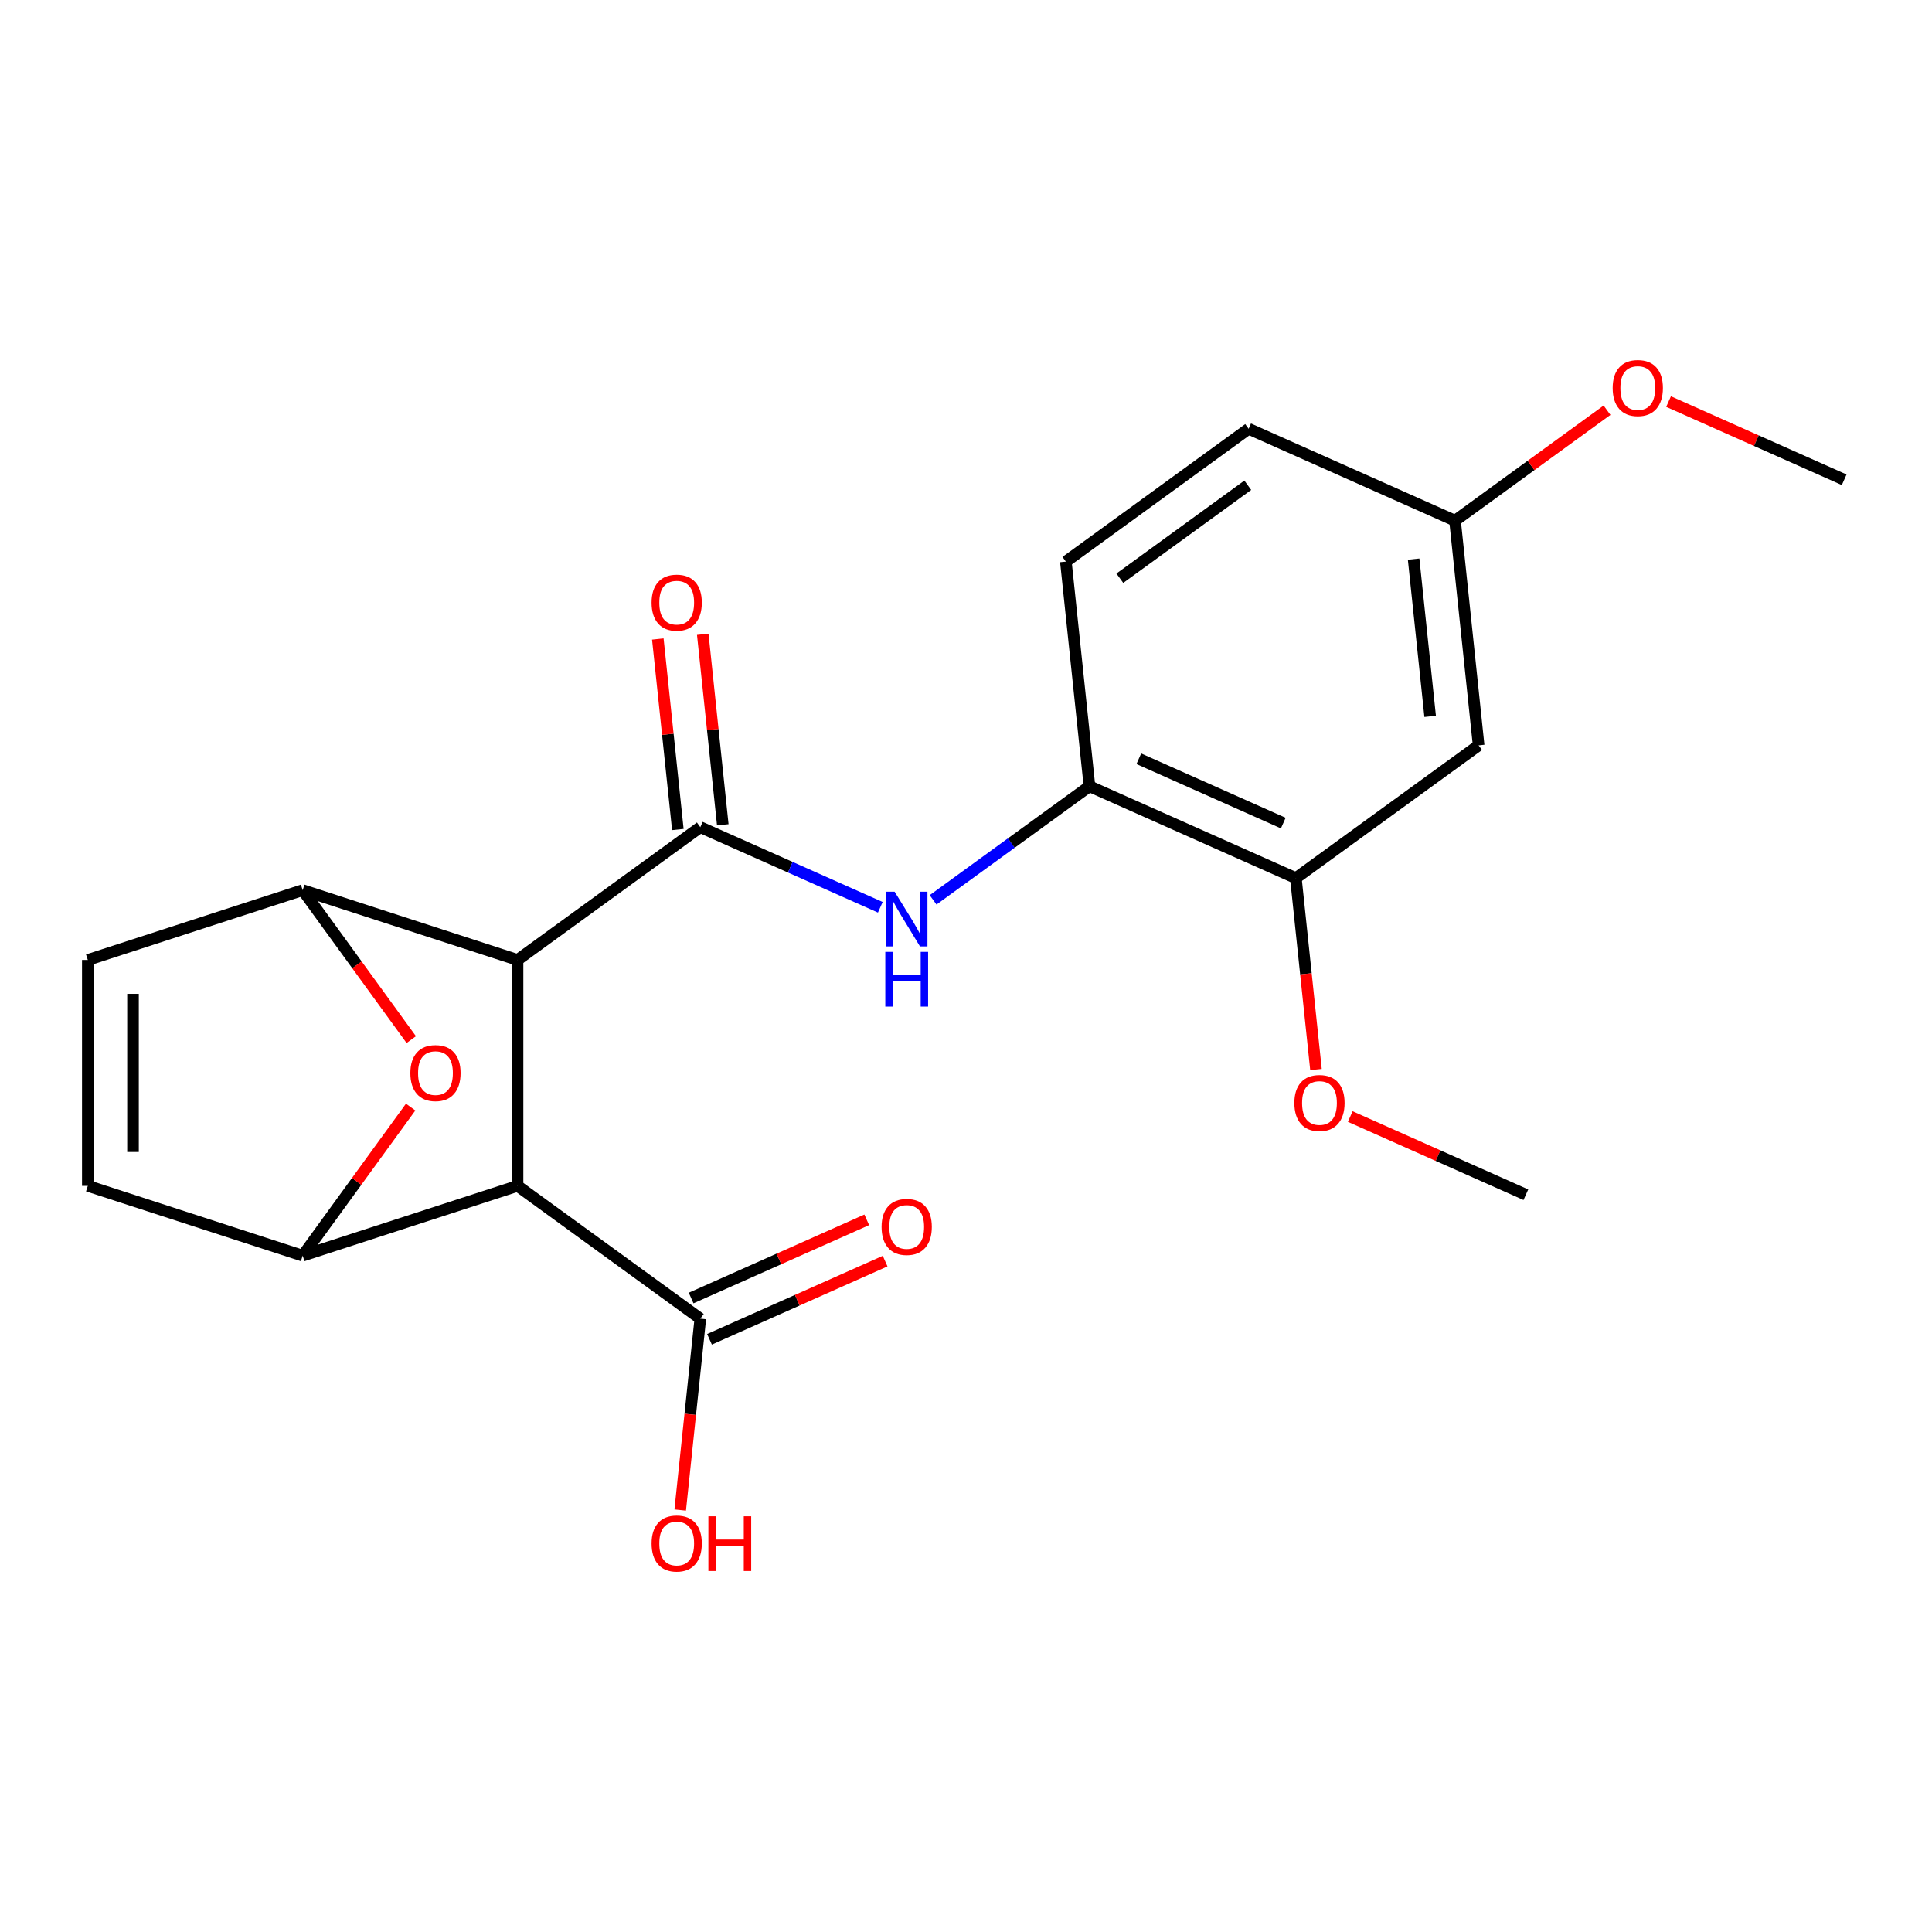 <?xml version='1.0' encoding='iso-8859-1'?>
<svg version='1.1' baseProfile='full'
              xmlns='http://www.w3.org/2000/svg'
                      xmlns:rdkit='http://www.rdkit.org/xml'
                      xmlns:xlink='http://www.w3.org/1999/xlink'
                  xml:space='preserve'
width='1000px' height='1000px' viewBox='0 0 1000 1000'>
<!-- END OF HEADER -->
<rect style='opacity:1.0;fill:#FFFFFF;stroke:none' width='1000' height='1000' x='0' y='0'> </rect>
<path class='bond-0' d='M 267.879,496.87 L 362.482,428.137' style='fill:none;fill-rule:evenodd;stroke:#000000;stroke-width:6px;stroke-linecap:butt;stroke-linejoin:miter;stroke-opacity:1' />
<path class='bond-1' d='M 267.879,496.87 L 267.879,613.805' style='fill:none;fill-rule:evenodd;stroke:#000000;stroke-width:6px;stroke-linecap:butt;stroke-linejoin:miter;stroke-opacity:1' />
<path class='bond-2' d='M 267.879,496.87 L 156.667,460.735' style='fill:none;fill-rule:evenodd;stroke:#000000;stroke-width:6px;stroke-linecap:butt;stroke-linejoin:miter;stroke-opacity:1' />
<path class='bond-5' d='M 362.482,428.137 L 409.063,448.876' style='fill:none;fill-rule:evenodd;stroke:#000000;stroke-width:6px;stroke-linecap:butt;stroke-linejoin:miter;stroke-opacity:1' />
<path class='bond-5' d='M 409.063,448.876 L 455.645,469.615' style='fill:none;fill-rule:evenodd;stroke:#0000FF;stroke-width:6px;stroke-linecap:butt;stroke-linejoin:miter;stroke-opacity:1' />
<path class='bond-12' d='M 374.112,426.914 L 368.929,377.609' style='fill:none;fill-rule:evenodd;stroke:#000000;stroke-width:6px;stroke-linecap:butt;stroke-linejoin:miter;stroke-opacity:1' />
<path class='bond-12' d='M 368.929,377.609 L 363.747,328.303' style='fill:none;fill-rule:evenodd;stroke:#FF0000;stroke-width:6px;stroke-linecap:butt;stroke-linejoin:miter;stroke-opacity:1' />
<path class='bond-12' d='M 350.853,429.359 L 345.67,380.053' style='fill:none;fill-rule:evenodd;stroke:#000000;stroke-width:6px;stroke-linecap:butt;stroke-linejoin:miter;stroke-opacity:1' />
<path class='bond-12' d='M 345.67,380.053 L 340.488,330.747' style='fill:none;fill-rule:evenodd;stroke:#FF0000;stroke-width:6px;stroke-linecap:butt;stroke-linejoin:miter;stroke-opacity:1' />
<path class='bond-3' d='M 267.879,613.805 L 156.667,649.94' style='fill:none;fill-rule:evenodd;stroke:#000000;stroke-width:6px;stroke-linecap:butt;stroke-linejoin:miter;stroke-opacity:1' />
<path class='bond-6' d='M 267.879,613.805 L 362.482,682.538' style='fill:none;fill-rule:evenodd;stroke:#000000;stroke-width:6px;stroke-linecap:butt;stroke-linejoin:miter;stroke-opacity:1' />
<path class='bond-4' d='M 156.667,460.735 L 184.769,499.414' style='fill:none;fill-rule:evenodd;stroke:#000000;stroke-width:6px;stroke-linecap:butt;stroke-linejoin:miter;stroke-opacity:1' />
<path class='bond-4' d='M 184.769,499.414 L 212.872,538.094' style='fill:none;fill-rule:evenodd;stroke:#FF0000;stroke-width:6px;stroke-linecap:butt;stroke-linejoin:miter;stroke-opacity:1' />
<path class='bond-8' d='M 156.667,460.735 L 45.455,496.87' style='fill:none;fill-rule:evenodd;stroke:#000000;stroke-width:6px;stroke-linecap:butt;stroke-linejoin:miter;stroke-opacity:1' />
<path class='bond-22' d='M 156.667,649.94 L 184.61,611.481' style='fill:none;fill-rule:evenodd;stroke:#000000;stroke-width:6px;stroke-linecap:butt;stroke-linejoin:miter;stroke-opacity:1' />
<path class='bond-22' d='M 184.61,611.481 L 212.552,573.021' style='fill:none;fill-rule:evenodd;stroke:#FF0000;stroke-width:6px;stroke-linecap:butt;stroke-linejoin:miter;stroke-opacity:1' />
<path class='bond-23' d='M 156.667,649.94 L 45.455,613.805' style='fill:none;fill-rule:evenodd;stroke:#000000;stroke-width:6px;stroke-linecap:butt;stroke-linejoin:miter;stroke-opacity:1' />
<path class='bond-9' d='M 482.971,465.772 L 523.441,436.369' style='fill:none;fill-rule:evenodd;stroke:#0000FF;stroke-width:6px;stroke-linecap:butt;stroke-linejoin:miter;stroke-opacity:1' />
<path class='bond-9' d='M 523.441,436.369 L 563.911,406.966' style='fill:none;fill-rule:evenodd;stroke:#000000;stroke-width:6px;stroke-linecap:butt;stroke-linejoin:miter;stroke-opacity:1' />
<path class='bond-13' d='M 367.238,693.221 L 412.69,672.985' style='fill:none;fill-rule:evenodd;stroke:#000000;stroke-width:6px;stroke-linecap:butt;stroke-linejoin:miter;stroke-opacity:1' />
<path class='bond-13' d='M 412.69,672.985 L 458.141,652.748' style='fill:none;fill-rule:evenodd;stroke:#FF0000;stroke-width:6px;stroke-linecap:butt;stroke-linejoin:miter;stroke-opacity:1' />
<path class='bond-13' d='M 357.726,671.856 L 403.177,651.62' style='fill:none;fill-rule:evenodd;stroke:#000000;stroke-width:6px;stroke-linecap:butt;stroke-linejoin:miter;stroke-opacity:1' />
<path class='bond-13' d='M 403.177,651.62 L 448.628,631.383' style='fill:none;fill-rule:evenodd;stroke:#FF0000;stroke-width:6px;stroke-linecap:butt;stroke-linejoin:miter;stroke-opacity:1' />
<path class='bond-16' d='M 362.482,682.538 L 357.277,732.064' style='fill:none;fill-rule:evenodd;stroke:#000000;stroke-width:6px;stroke-linecap:butt;stroke-linejoin:miter;stroke-opacity:1' />
<path class='bond-16' d='M 357.277,732.064 L 352.071,781.59' style='fill:none;fill-rule:evenodd;stroke:#FF0000;stroke-width:6px;stroke-linecap:butt;stroke-linejoin:miter;stroke-opacity:1' />
<path class='bond-7' d='M 45.455,613.805 L 45.455,496.87' style='fill:none;fill-rule:evenodd;stroke:#000000;stroke-width:6px;stroke-linecap:butt;stroke-linejoin:miter;stroke-opacity:1' />
<path class='bond-7' d='M 68.842,596.265 L 68.842,514.41' style='fill:none;fill-rule:evenodd;stroke:#000000;stroke-width:6px;stroke-linecap:butt;stroke-linejoin:miter;stroke-opacity:1' />
<path class='bond-10' d='M 563.911,406.966 L 670.737,454.528' style='fill:none;fill-rule:evenodd;stroke:#000000;stroke-width:6px;stroke-linecap:butt;stroke-linejoin:miter;stroke-opacity:1' />
<path class='bond-10' d='M 589.447,392.735 L 664.225,426.028' style='fill:none;fill-rule:evenodd;stroke:#000000;stroke-width:6px;stroke-linecap:butt;stroke-linejoin:miter;stroke-opacity:1' />
<path class='bond-14' d='M 563.911,406.966 L 551.688,290.671' style='fill:none;fill-rule:evenodd;stroke:#000000;stroke-width:6px;stroke-linecap:butt;stroke-linejoin:miter;stroke-opacity:1' />
<path class='bond-11' d='M 670.737,454.528 L 765.34,385.795' style='fill:none;fill-rule:evenodd;stroke:#000000;stroke-width:6px;stroke-linecap:butt;stroke-linejoin:miter;stroke-opacity:1' />
<path class='bond-18' d='M 670.737,454.528 L 675.942,504.053' style='fill:none;fill-rule:evenodd;stroke:#000000;stroke-width:6px;stroke-linecap:butt;stroke-linejoin:miter;stroke-opacity:1' />
<path class='bond-18' d='M 675.942,504.053 L 681.148,553.579' style='fill:none;fill-rule:evenodd;stroke:#FF0000;stroke-width:6px;stroke-linecap:butt;stroke-linejoin:miter;stroke-opacity:1' />
<path class='bond-24' d='M 765.34,385.795 L 753.117,269.5' style='fill:none;fill-rule:evenodd;stroke:#000000;stroke-width:6px;stroke-linecap:butt;stroke-linejoin:miter;stroke-opacity:1' />
<path class='bond-24' d='M 740.247,370.795 L 731.691,289.389' style='fill:none;fill-rule:evenodd;stroke:#000000;stroke-width:6px;stroke-linecap:butt;stroke-linejoin:miter;stroke-opacity:1' />
<path class='bond-17' d='M 551.688,290.671 L 646.291,221.938' style='fill:none;fill-rule:evenodd;stroke:#000000;stroke-width:6px;stroke-linecap:butt;stroke-linejoin:miter;stroke-opacity:1' />
<path class='bond-17' d='M 579.625,299.281 L 645.847,251.168' style='fill:none;fill-rule:evenodd;stroke:#000000;stroke-width:6px;stroke-linecap:butt;stroke-linejoin:miter;stroke-opacity:1' />
<path class='bond-15' d='M 753.117,269.5 L 646.291,221.938' style='fill:none;fill-rule:evenodd;stroke:#000000;stroke-width:6px;stroke-linecap:butt;stroke-linejoin:miter;stroke-opacity:1' />
<path class='bond-19' d='M 753.117,269.5 L 792.456,240.918' style='fill:none;fill-rule:evenodd;stroke:#000000;stroke-width:6px;stroke-linecap:butt;stroke-linejoin:miter;stroke-opacity:1' />
<path class='bond-19' d='M 792.456,240.918 L 831.796,212.336' style='fill:none;fill-rule:evenodd;stroke:#FF0000;stroke-width:6px;stroke-linecap:butt;stroke-linejoin:miter;stroke-opacity:1' />
<path class='bond-20' d='M 698.883,577.912 L 744.335,598.148' style='fill:none;fill-rule:evenodd;stroke:#FF0000;stroke-width:6px;stroke-linecap:butt;stroke-linejoin:miter;stroke-opacity:1' />
<path class='bond-20' d='M 744.335,598.148 L 789.786,618.385' style='fill:none;fill-rule:evenodd;stroke:#000000;stroke-width:6px;stroke-linecap:butt;stroke-linejoin:miter;stroke-opacity:1' />
<path class='bond-21' d='M 863.643,207.856 L 909.094,228.092' style='fill:none;fill-rule:evenodd;stroke:#FF0000;stroke-width:6px;stroke-linecap:butt;stroke-linejoin:miter;stroke-opacity:1' />
<path class='bond-21' d='M 909.094,228.092 L 954.545,248.329' style='fill:none;fill-rule:evenodd;stroke:#000000;stroke-width:6px;stroke-linecap:butt;stroke-linejoin:miter;stroke-opacity:1' />
<path  class='atom-5' d='M 212.4 555.418
Q 212.4 548.618, 215.76 544.818
Q 219.12 541.018, 225.4 541.018
Q 231.68 541.018, 235.04 544.818
Q 238.4 548.618, 238.4 555.418
Q 238.4 562.298, 235 566.218
Q 231.6 570.098, 225.4 570.098
Q 219.16 570.098, 215.76 566.218
Q 212.4 562.338, 212.4 555.418
M 225.4 566.898
Q 229.72 566.898, 232.04 564.018
Q 234.4 561.098, 234.4 555.418
Q 234.4 549.858, 232.04 547.058
Q 229.72 544.218, 225.4 544.218
Q 221.08 544.218, 218.72 547.018
Q 216.4 549.818, 216.4 555.418
Q 216.4 561.138, 218.72 564.018
Q 221.08 566.898, 225.4 566.898
' fill='#FF0000'/>
<path  class='atom-6' d='M 463.048 461.539
L 472.328 476.539
Q 473.248 478.019, 474.728 480.699
Q 476.208 483.379, 476.288 483.539
L 476.288 461.539
L 480.048 461.539
L 480.048 489.859
L 476.168 489.859
L 466.208 473.459
Q 465.048 471.539, 463.808 469.339
Q 462.608 467.139, 462.248 466.459
L 462.248 489.859
L 458.568 489.859
L 458.568 461.539
L 463.048 461.539
' fill='#0000FF'/>
<path  class='atom-6' d='M 458.228 492.691
L 462.068 492.691
L 462.068 504.731
L 476.548 504.731
L 476.548 492.691
L 480.388 492.691
L 480.388 521.011
L 476.548 521.011
L 476.548 507.931
L 462.068 507.931
L 462.068 521.011
L 458.228 521.011
L 458.228 492.691
' fill='#0000FF'/>
<path  class='atom-13' d='M 337.259 311.922
Q 337.259 305.122, 340.619 301.322
Q 343.979 297.522, 350.259 297.522
Q 356.539 297.522, 359.899 301.322
Q 363.259 305.122, 363.259 311.922
Q 363.259 318.802, 359.859 322.722
Q 356.459 326.602, 350.259 326.602
Q 344.019 326.602, 340.619 322.722
Q 337.259 318.842, 337.259 311.922
M 350.259 323.402
Q 354.579 323.402, 356.899 320.522
Q 359.259 317.602, 359.259 311.922
Q 359.259 306.362, 356.899 303.562
Q 354.579 300.722, 350.259 300.722
Q 345.939 300.722, 343.579 303.522
Q 341.259 306.322, 341.259 311.922
Q 341.259 317.642, 343.579 320.522
Q 345.939 323.402, 350.259 323.402
' fill='#FF0000'/>
<path  class='atom-14' d='M 456.308 635.056
Q 456.308 628.256, 459.668 624.456
Q 463.028 620.656, 469.308 620.656
Q 475.588 620.656, 478.948 624.456
Q 482.308 628.256, 482.308 635.056
Q 482.308 641.936, 478.908 645.856
Q 475.508 649.736, 469.308 649.736
Q 463.068 649.736, 459.668 645.856
Q 456.308 641.976, 456.308 635.056
M 469.308 646.536
Q 473.628 646.536, 475.948 643.656
Q 478.308 640.736, 478.308 635.056
Q 478.308 629.496, 475.948 626.696
Q 473.628 623.856, 469.308 623.856
Q 464.988 623.856, 462.628 626.656
Q 460.308 629.456, 460.308 635.056
Q 460.308 640.776, 462.628 643.656
Q 464.988 646.536, 469.308 646.536
' fill='#FF0000'/>
<path  class='atom-17' d='M 337.259 798.913
Q 337.259 792.113, 340.619 788.313
Q 343.979 784.513, 350.259 784.513
Q 356.539 784.513, 359.899 788.313
Q 363.259 792.113, 363.259 798.913
Q 363.259 805.793, 359.859 809.713
Q 356.459 813.593, 350.259 813.593
Q 344.019 813.593, 340.619 809.713
Q 337.259 805.833, 337.259 798.913
M 350.259 810.393
Q 354.579 810.393, 356.899 807.513
Q 359.259 804.593, 359.259 798.913
Q 359.259 793.353, 356.899 790.553
Q 354.579 787.713, 350.259 787.713
Q 345.939 787.713, 343.579 790.513
Q 341.259 793.313, 341.259 798.913
Q 341.259 804.633, 343.579 807.513
Q 345.939 810.393, 350.259 810.393
' fill='#FF0000'/>
<path  class='atom-17' d='M 366.659 784.833
L 370.499 784.833
L 370.499 796.873
L 384.979 796.873
L 384.979 784.833
L 388.819 784.833
L 388.819 813.153
L 384.979 813.153
L 384.979 800.073
L 370.499 800.073
L 370.499 813.153
L 366.659 813.153
L 366.659 784.833
' fill='#FF0000'/>
<path  class='atom-19' d='M 669.96 570.903
Q 669.96 564.103, 673.32 560.303
Q 676.68 556.503, 682.96 556.503
Q 689.24 556.503, 692.6 560.303
Q 695.96 564.103, 695.96 570.903
Q 695.96 577.783, 692.56 581.703
Q 689.16 585.583, 682.96 585.583
Q 676.72 585.583, 673.32 581.703
Q 669.96 577.823, 669.96 570.903
M 682.96 582.383
Q 687.28 582.383, 689.6 579.503
Q 691.96 576.583, 691.96 570.903
Q 691.96 565.343, 689.6 562.543
Q 687.28 559.703, 682.96 559.703
Q 678.64 559.703, 676.28 562.503
Q 673.96 565.303, 673.96 570.903
Q 673.96 576.623, 676.28 579.503
Q 678.64 582.383, 682.96 582.383
' fill='#FF0000'/>
<path  class='atom-20' d='M 834.719 200.847
Q 834.719 194.047, 838.079 190.247
Q 841.439 186.447, 847.719 186.447
Q 853.999 186.447, 857.359 190.247
Q 860.719 194.047, 860.719 200.847
Q 860.719 207.727, 857.319 211.647
Q 853.919 215.527, 847.719 215.527
Q 841.479 215.527, 838.079 211.647
Q 834.719 207.767, 834.719 200.847
M 847.719 212.327
Q 852.039 212.327, 854.359 209.447
Q 856.719 206.527, 856.719 200.847
Q 856.719 195.287, 854.359 192.487
Q 852.039 189.647, 847.719 189.647
Q 843.399 189.647, 841.039 192.447
Q 838.719 195.247, 838.719 200.847
Q 838.719 206.567, 841.039 209.447
Q 843.399 212.327, 847.719 212.327
' fill='#FF0000'/>
</svg>
